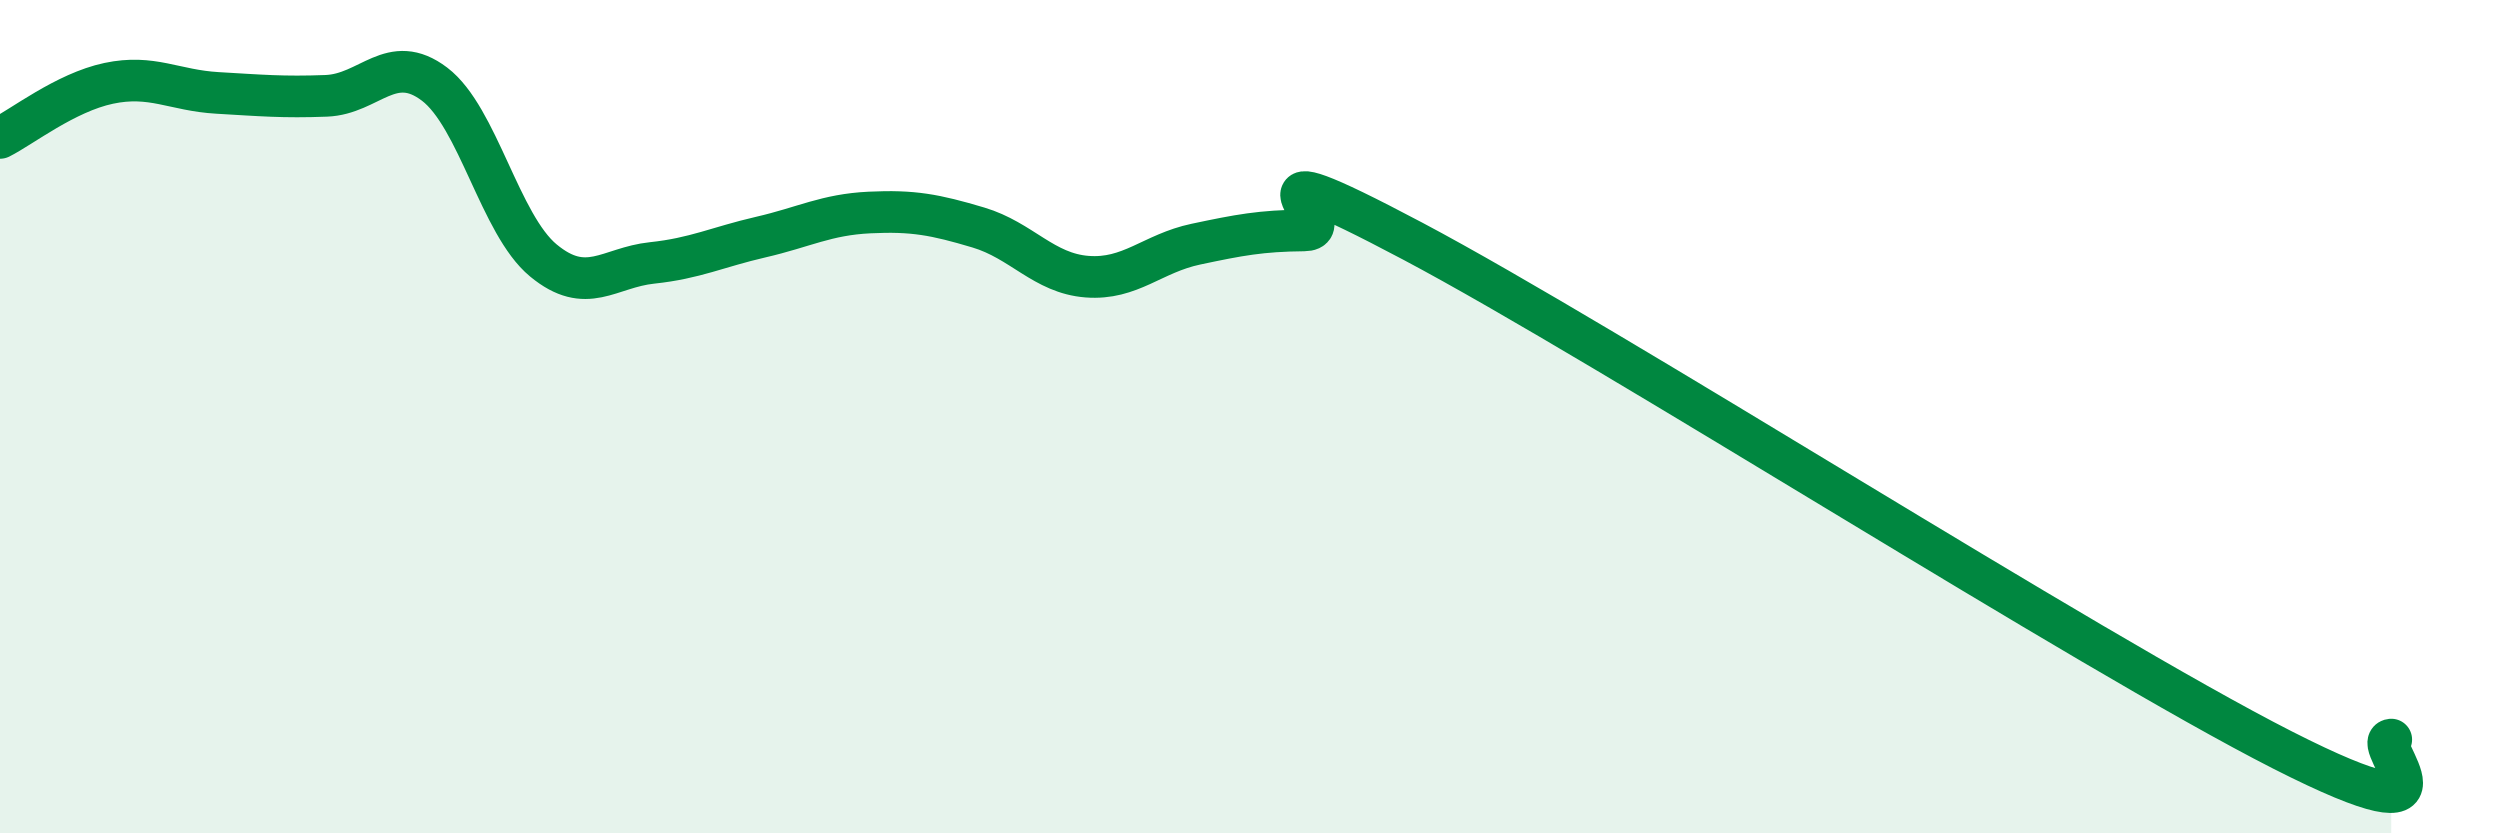 
    <svg width="60" height="20" viewBox="0 0 60 20" xmlns="http://www.w3.org/2000/svg">
      <path
        d="M 0,3.31 C 0.52,3.05 1.57,2.22 2.61,2 C 3.65,1.78 4.18,2.17 5.22,2.23 C 6.26,2.29 6.79,2.34 7.83,2.3 C 8.87,2.26 9.39,1.23 10.43,2.02 C 11.47,2.81 12,5.39 13.04,6.25 C 14.08,7.11 14.61,6.42 15.65,6.31 C 16.69,6.2 17.22,5.93 18.26,5.69 C 19.3,5.45 19.83,5.15 20.87,5.1 C 21.91,5.05 22.44,5.15 23.48,5.46 C 24.52,5.77 25.05,6.56 26.09,6.64 C 27.13,6.72 27.66,6.08 28.7,5.86 C 29.74,5.64 30.26,5.54 31.3,5.53 C 32.34,5.52 29.21,3.3 33.91,5.79 C 38.61,8.28 50.08,15.61 54.78,18 C 59.48,20.39 56.87,17.8 57.39,17.75L57.39 20L0 20Z"
        fill="#008740"
        opacity="0.1"
        stroke-linecap="round"
        stroke-linejoin="round"
      />
      <path
        d="M 0,3.31 C 0.52,3.05 1.57,2.22 2.61,2 C 3.65,1.78 4.18,2.17 5.22,2.23 C 6.26,2.29 6.79,2.34 7.83,2.3 C 8.87,2.26 9.39,1.23 10.43,2.02 C 11.47,2.81 12,5.39 13.04,6.25 C 14.08,7.11 14.61,6.42 15.65,6.31 C 16.69,6.2 17.22,5.93 18.26,5.69 C 19.3,5.45 19.83,5.15 20.87,5.1 C 21.91,5.05 22.44,5.15 23.48,5.46 C 24.52,5.77 25.05,6.56 26.09,6.64 C 27.13,6.72 27.66,6.08 28.7,5.86 C 29.74,5.64 30.26,5.54 31.3,5.53 C 32.34,5.52 29.21,3.3 33.91,5.79 C 38.61,8.28 50.08,15.61 54.78,18 C 59.48,20.39 56.87,17.8 57.39,17.75"
        stroke="#008740"
        stroke-width="1"
        fill="none"
        stroke-linecap="round"
        stroke-linejoin="round"
      />
    </svg>
  